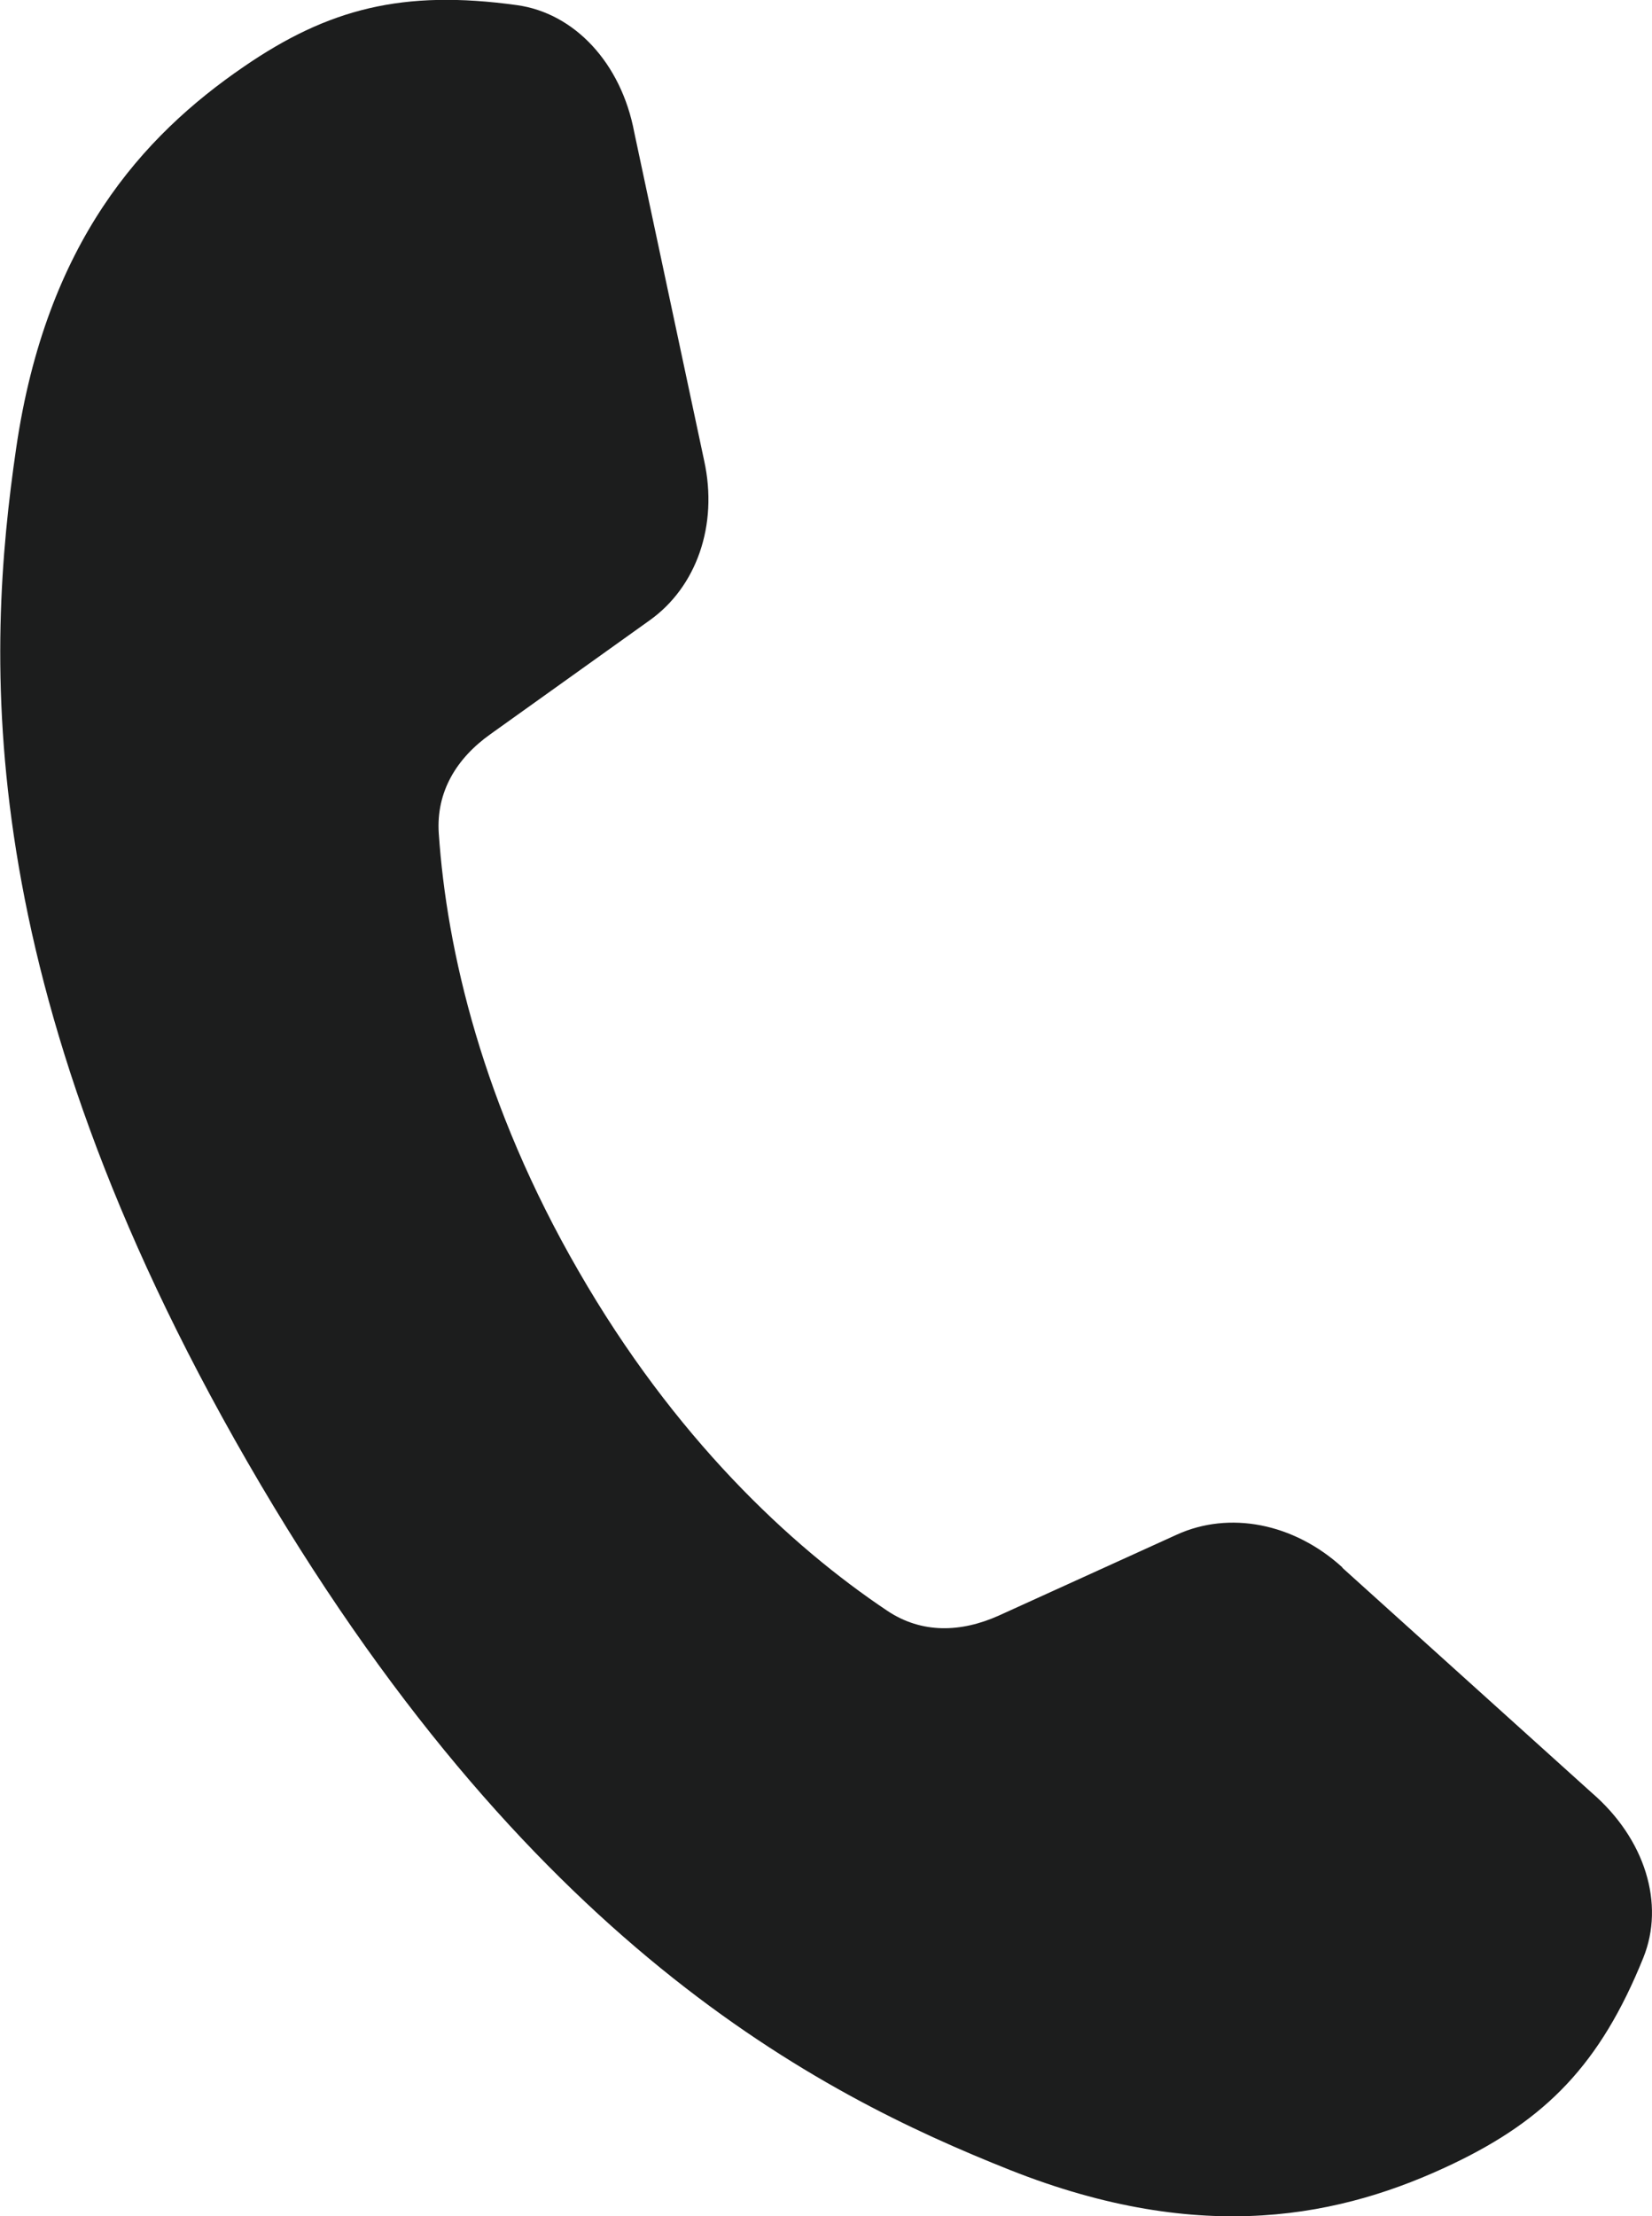 <?xml version="1.0" encoding="UTF-8"?>
<svg id="_レイヤー_2" data-name="レイヤー 2" xmlns="http://www.w3.org/2000/svg" viewBox="0 0 41.83 56.09">
  <defs>
    <style>
      .cls-1 {
        fill: #1c1d1d;
      }
    </style>
  </defs>
  <g id="_レイヤー_1-2" data-name="レイヤー 1">
    <path class="cls-1" d="M33.99,39.67c-1.24-1.13-2.87-1.43-4.19-.83l-4.51,2.05c-.96,.43-1.95,.46-2.82-.12-2.47-1.65-5.4-4.4-7.82-8.6-2.43-4.2-3.34-8.12-3.54-11.08-.07-1.05,.45-1.9,1.31-2.51l4.03-2.88c1.18-.84,1.74-2.4,1.38-4.04l-1.77-8.31c-.33-1.76-1.52-3.02-2.97-3.22-2.89-.4-4.78,.09-6.92,1.56C3.6,3.45,1.17,6.14,.41,11.34c-.76,5.2-1.19,13.46,5.86,25.67,7.05,12.21,14.42,15.97,19.3,17.91,4.89,1.94,8.43,1.18,11.23-.16,2.34-1.12,3.72-2.51,4.81-5.21,.55-1.36,.05-3.01-1.31-4.18l-6.31-5.69Z"/>
  </g>
</svg>